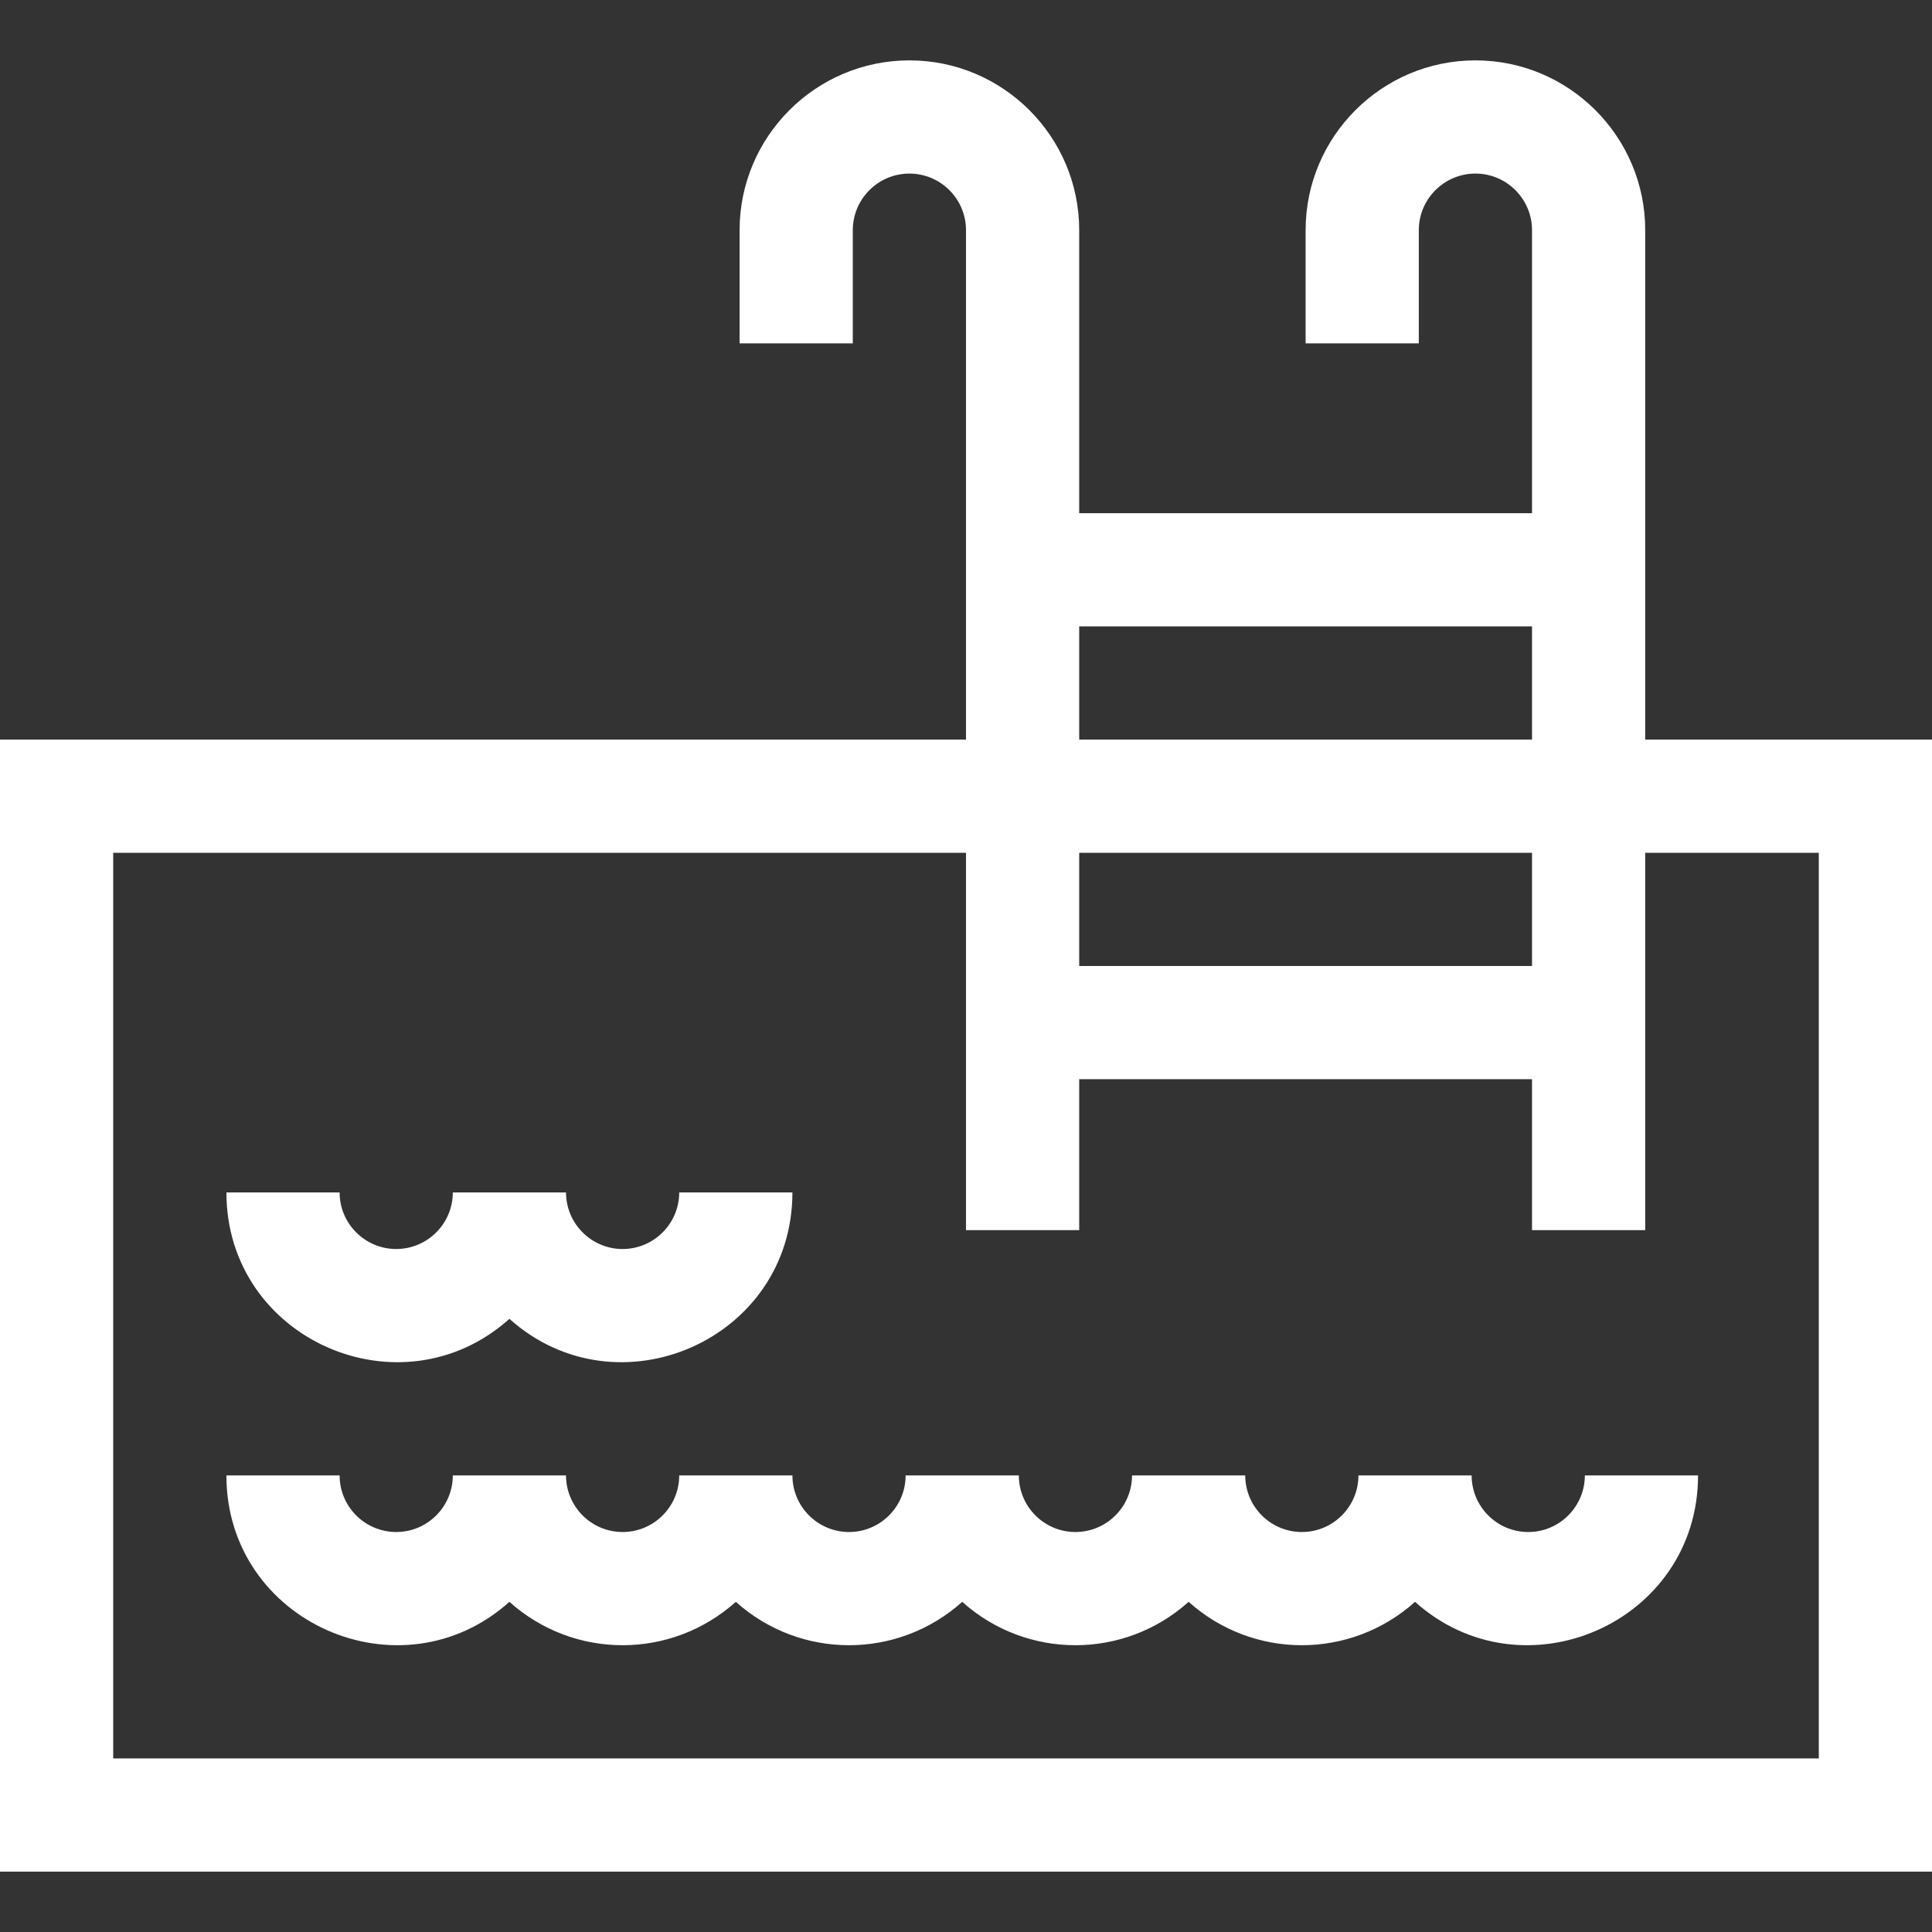 <?xml version="1.0" encoding="UTF-8"?> <svg xmlns="http://www.w3.org/2000/svg" id="Capa_1" height="512px" viewBox="0 0 512 512" width="512px" class=""><rect x="0" y="0" width="512" height="512" fill="#333333" stroke="none"/> <g> <g> <path d="m436 196v-135c0-24.813-20.187-45-45-45s-45 20.187-45 45v30h30v-30c0-8.271 6.729-15 15-15s15 6.729 15 15v75h-120v-75c0-24.813-20.187-45-45-45s-45 20.187-45 45v30h30v-30c0-8.271 6.729-15 15-15s15 6.729 15 15v135h-256v300h512v-300zm-30 60h-120v-30h120zm0-90v30h-120v-30zm76 300h-452v-240h226v100h30v-40h120v40h30v-100h46z" data-original="#000000" class="active-path" data-old_color="#000000" fill="#FFFFFF"></path> <path d="m135 349.505c28.714 25.737 75 5.521 75-33.505h-30c0 8.271-6.729 15-15 15s-15-6.729-15-15h-30c0 8.271-6.729 15-15 15s-15-6.729-15-15h-30c0 39.023 46.284 59.243 75 33.505z" data-original="#000000" class="active-path" data-old_color="#000000" fill="#FFFFFF"></path> <path d="m405 406c-8.271 0-15-6.729-15-15h-30c0 8.271-6.729 15-15 15s-15-6.729-15-15h-30c0 8.271-6.729 15-15 15s-15-6.729-15-15h-30c0 8.271-6.729 15-15 15s-15-6.729-15-15h-30c0 8.271-6.729 15-15 15s-15-6.729-15-15h-30c0 8.271-6.729 15-15 15s-15-6.729-15-15h-30c0 39.023 46.284 59.243 75 33.505 17.111 15.337 42.905 15.322 60 0 17.111 15.337 42.905 15.322 60 0 17.111 15.337 42.905 15.322 60 0 17.111 15.337 42.905 15.322 60 0 28.714 25.737 75 5.521 75-33.505h-30c0 8.271-6.729 15-15 15z" data-original="#000000" class="active-path" data-old_color="#000000" fill="#FFFFFF"></path> </g> </g> </svg> 